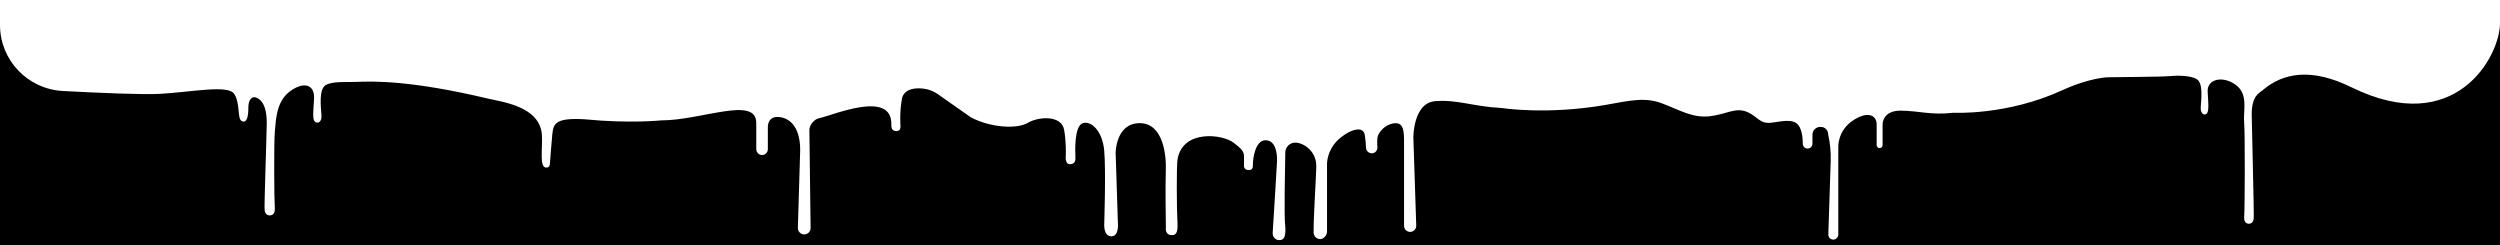 <svg xmlns="http://www.w3.org/2000/svg" viewBox="0 0 4080 400" preserveAspectRatio="none">
<path class="elementor-shape-fill ha-shape-divider" d="M3837.5,142.4c-65-31.9-111.5-24.1-145.5,5.4c-4.2,3.7-17.6,8.1-17.2,39.8c0.5,31.6,4.1,164.4,3.2,169.8
	c-0.9,5.4-4.1,8.1-8.6,7.7c-4.5-0.5-7.7-3.6-6.8-13.1c0.9-9.5,1.5-135.4-0.2-153.1c-1.7-17.6,7.5-45.2-13.8-60.5
	c-21.2-15.4-47.1-9.5-45.7,11.7c1.4,21.2,1.7,27.9-0.1,33c-2.2,6.5-12.1,5-11.2-8.1c0.9-13.1,4.1-39.3-6.3-45.7
	c-10.4-6.3-31.2-6.3-46.1-5s-85,1.4-99,1.8c-14,0.5-43,6.6-73.7,20.8c-90.9,42-178.6,37.1-178.6,37.1c-36.9,4.4-56.8-3.4-86.4-3.4
	c-29.6,0-29.1,22.3-29.1,22.3v34c0,2.8-2.4,5.1-5.3,4.8c-2.5-0.2-4.4-2.5-4.4-5V203c0-14.6-14.1-22.8-38.8-6.3
	c-24.7,16.5-23.8,42.2-23.8,42.2v143.7c0,4.4-3.3,8.2-7.7,8.4c-4.8,0.3-8.7-3.6-8.6-8.3l3.9-119.6c0.5-14.8-1-29.6-4.2-44.1
	c0-6.6-5.3-11.9-11.9-11.9h-0.9c-7.1,0-12.8,5.7-12.8,12.8v14.6c0,4.6-3.9,8.3-8.5,7.9c-4.2-0.3-7.4-4-7.3-8.3
	c0.1-6.9-0.6-16.8-4.5-25.4c-6.8-15-22.8-12.1-44.6-8.7c-21.8,3.4-23.3-9.7-42.2-17.5c-18.9-7.8-34,4.4-61.1,7.3
	c-27.2,2.9-47.6-9.7-76.7-20.9c-29.1-11.2-54.6-4.3-93.2,2.4c-96,16.6-168.8,5-168.8,5c-47.1-2.4-72.3-14.1-108.7-11.2
	c-36.4,2.9-35.7,59.7-35.7,59.7l4.7,143.7c0,5.1-3.9,9.4-9,9.9c-5.8,0.6-10.9-4-10.9-9.9V233.2c0-17.5,0-34-16-32
	c-16,1.9-24.3,14.6-26.7,20.4c-1.4,3.3-1.2,11.9-0.8,18.8c0.3,5.4-4,10-9.5,9.8c-5-0.1-8.9-4.3-9.1-9.3c-0.2-5.4-0.7-12.6-2-20.8
	c-2.9-17.5-29.6-6.3-45.6,10.2c-16,16.5-16,36.4-16,36.4v111.2c0,5.4-4.3,10.9-9.5,12.2c-6.6,0.9-12.4-4.2-12.4-10.8
	c-0.1-27.6,4-87.9,4.4-107.2c0.5-24.7-19.4-38.3-33-39.3c-0.1,0-0.3,0-0.4,0c-9.2-0.6-17,6.7-17.2,15.9
	c-0.6,29.4-1.9,101.3-0.4,116.5c1.9,18.9-0.5,26.7-9.2,26.7c-2.2,0-4-0.5-5.4-1.3c-3.8-2-5.8-6.1-5.6-10.4
	c1.1-18.9,6.6-104.6,7.1-116.8c0.5-13.6-2.4-34.5-18.9-34.5c-16.5,0-20.4,29.6-20.4,37.9s-1,10.7-7.3,10.7s-7.3-5.3-7.3-5.3
	s0-13.6,0-17.5c0.1-8.5-6.9-13.9-17-21.8c-17.4-13.7-82.6-22.3-91.4,26.7c-2,11.3-1.3,83.8-0.3,100.3c1,16.5-0.2,24.6-10.2,23.8
	c-10.7-0.9-8.6-12.6-8.6-12.6s-1.1-67.8-0.1-92.5s-3.9-77.6-42.7-77.6s-39.2,48-39.2,48l3.7,114.9c0,0,2.4,21.8-10.7,21.8
	s-11.6-20.4-11.6-20.4s2.9-86.2,0-119.2c-2.9-33-21.6-49.3-34.9-45.1c-14.2,4.4-12.6,46.1-12.1,55.8c0.5,9.7-4.4,11.2-9.7,11.2
	c-2.9,0-4.6-2.6-5.4-5c-0.7-1.8-0.9-3.8-0.8-5.7c0.4-6.1,1-25.5-2.6-45.6c-4.4-24.3-42.2-21.4-59.2-11.2c-17,10.2-60,8.4-93-9
	l-53.4-37.5c-5.6-3.9-11.9-6.9-18.6-8.4c-16.8-3.7-37.5-1.1-40.5,15.9c-4.1,22.6-2.3,44.3-2.3,44.3s0.7,8-5.9,8.1
	c-5,0.1-9.3-1.3-9-10.4c1.5-57.9-96.2-14.9-118.2-10.5c-7.9,1.6-15.6,11.2-15.6,19.3l2,159.9c0,5.8-4.7,10.4-10.4,10.4
	s-10.4-4.7-10.4-10.4l3.8-127.3c0-41.2-20.3-54-37.3-54s-15.5,18-15.5,18v34.7c0,5.4-4.6,9.8-10.1,9.4c-5-0.3-8.8-4.7-8.8-9.8v-42.6
	c0-44.6-89-4.1-155.4-4.1c0,0-51.5,5.4-124.4-1.8c-48.9-3-51.1,7.9-53,24c-0.3,2.5-3.8,43.7-3.9,47.5c-0.1,3.7-0.9,7.3-6,7.3
	c-11.6,0-5.9-28.9-7.1-52.4c-2.4-47.5-64.5-54.6-88.6-60.3c-123.4-29.3-185.2-28.5-214.9-27.1c-16.1,0.7-38.3-1.5-49.5,5.3
	c-11.2,6.8-7.8,34.9-6.8,49c1,14.1-9.5,14.4-12,8.7c-2.3-5.3-1.5-12.6-0.1-35.4s-16-29.1-38.8-12.6s-23.3,46.1-25.1,65
	c-1.8,18.9-1.1,113.6-0.2,123.7c1,10.2-2.4,13.6-7.3,14.1c-4.9,0.5-8.2-2.4-9.2-8.2s2.9-107.7,3.4-141.7c0.5-34-12.6-41.2-18.4-42.7
	c-5.8-1.5-11.6,3.4-11.6,17c0,13.6-2.3,26.6-11.2,21.4c-6.9-4.1-1.9-27.7-11.6-43.7s-68.9-3.3-121.8-0.4
	c-27.7,1.5-97.9-1.5-158.4-4.7C44.8,145.2,0,98,0,40.7V400h4080V37.9C4080,91.2,4008,226.2,3837.5,142.4z"/>
</svg>
